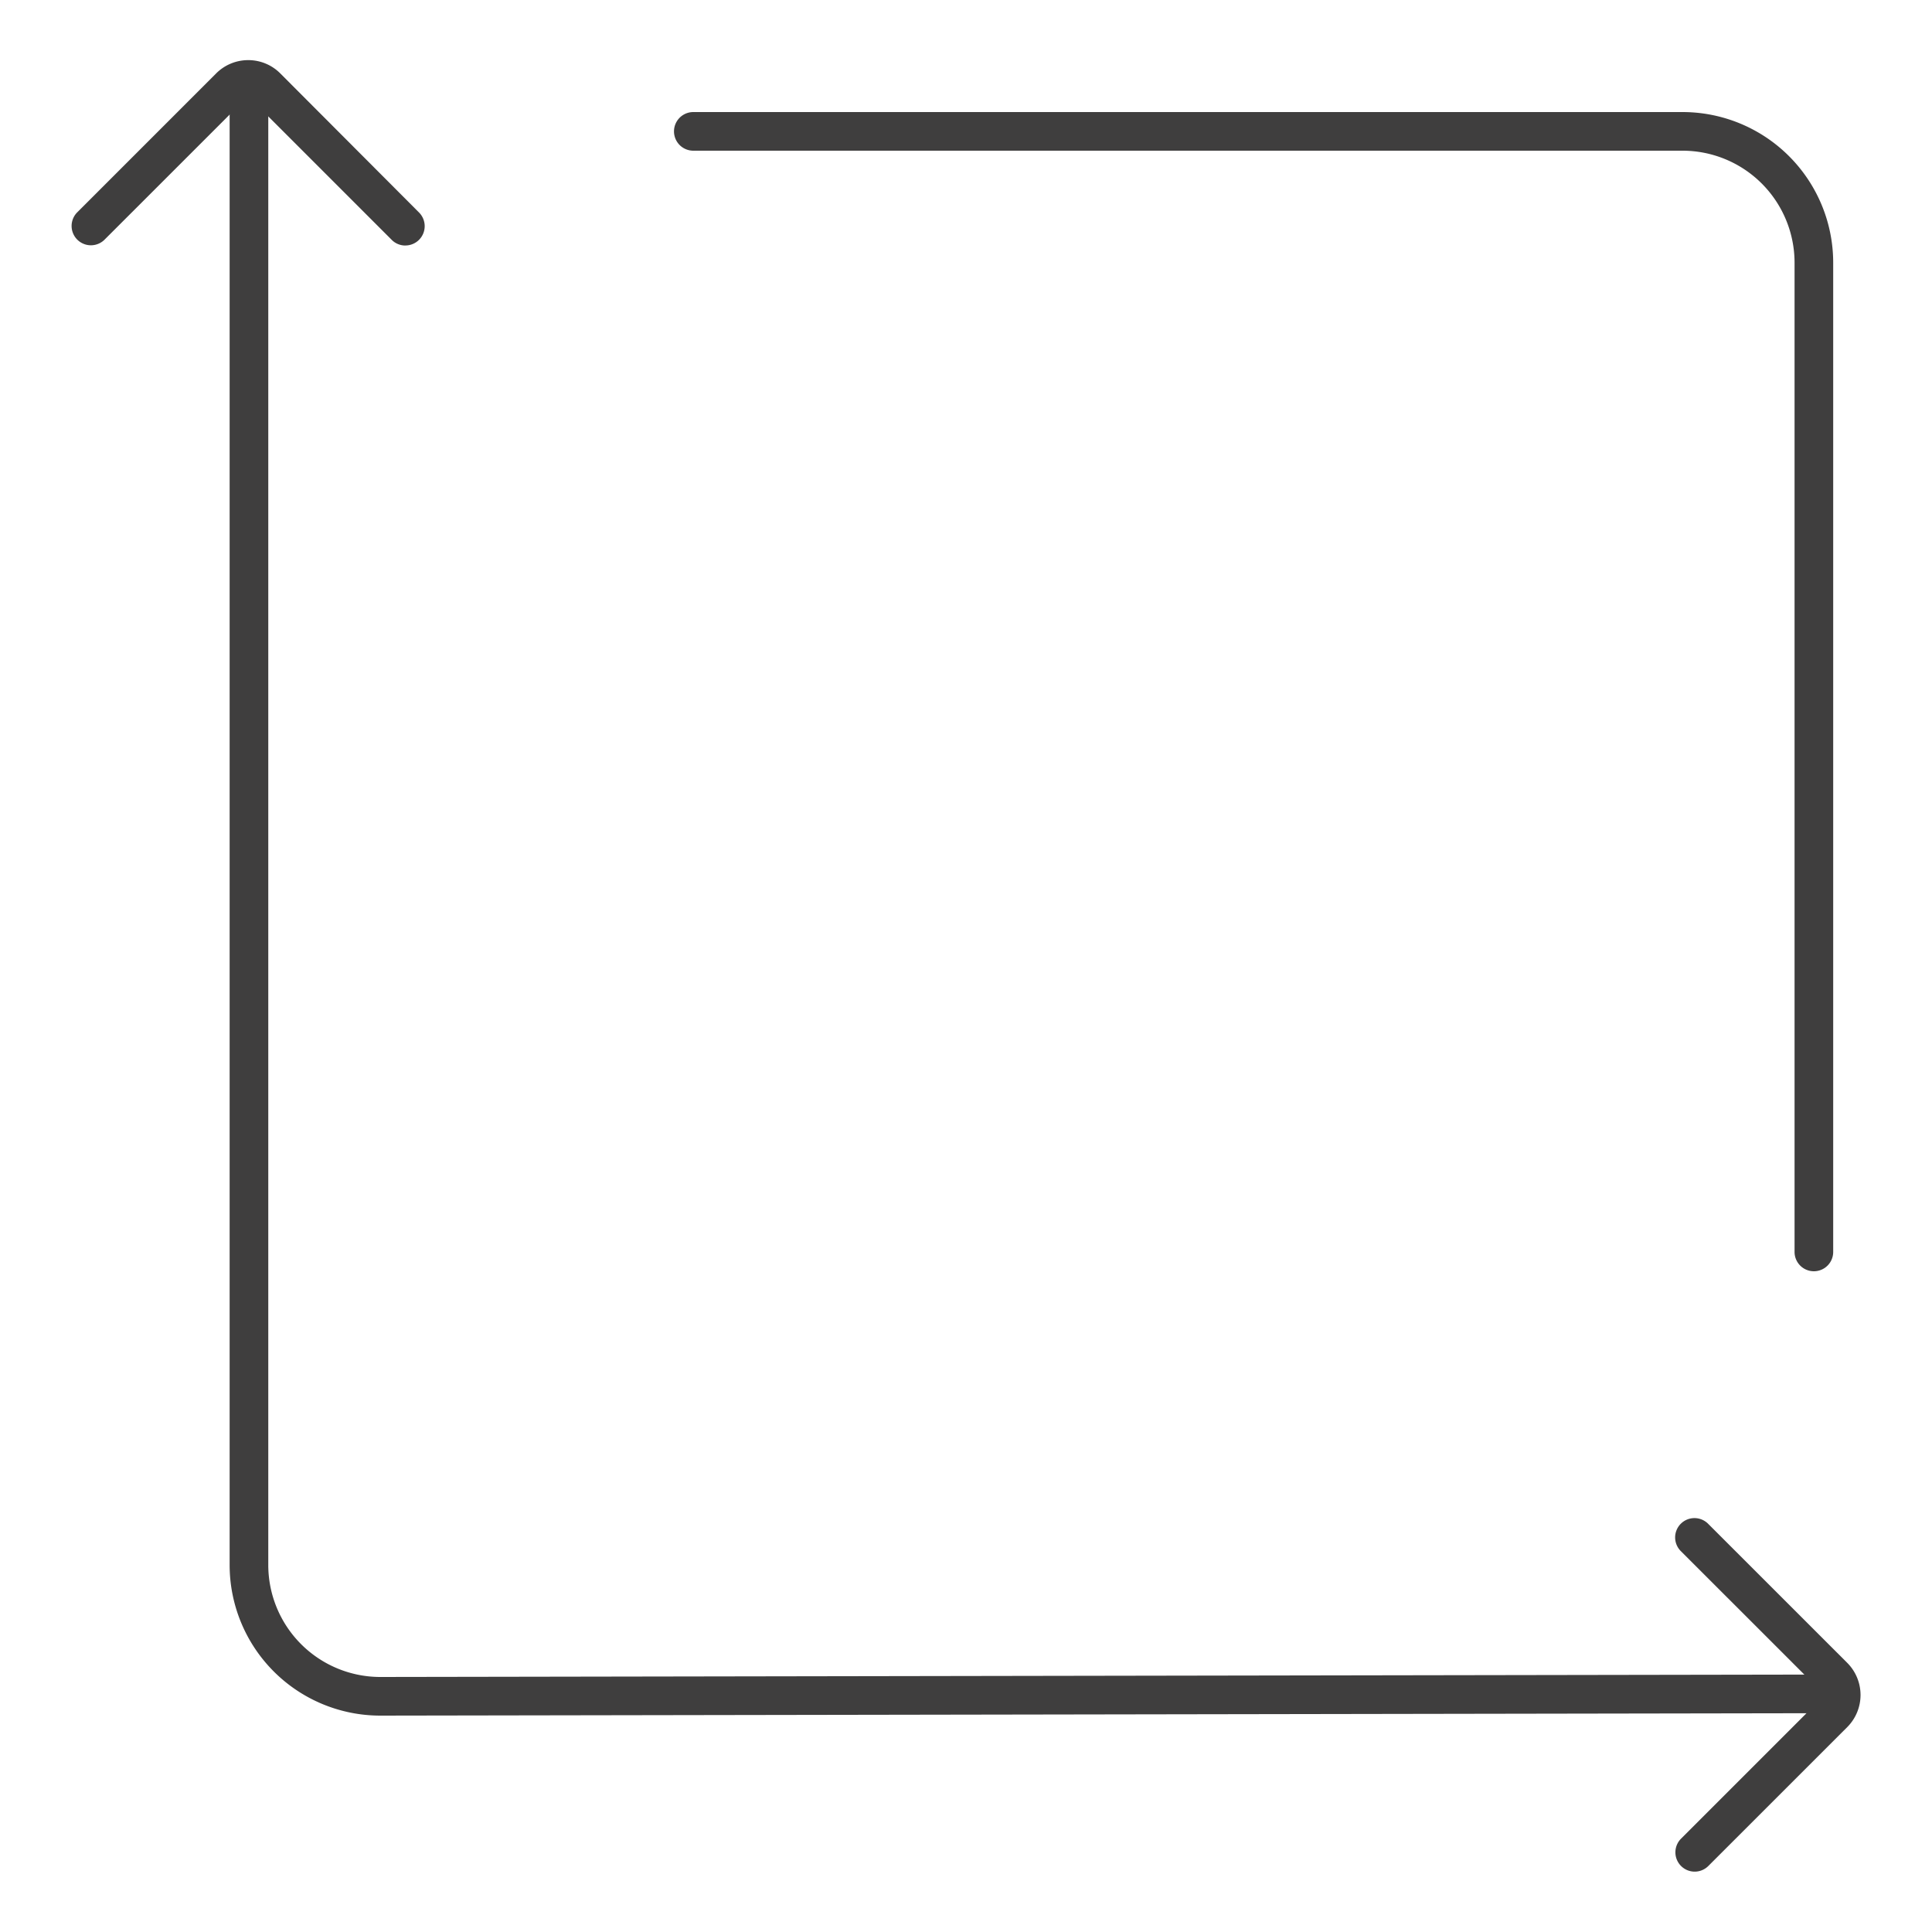 <?xml version="1.0" encoding="UTF-8"?> <svg xmlns="http://www.w3.org/2000/svg" id="Ebene_4" data-name="Ebene 4" viewBox="0 0 50 50"><path d="M46.943,32.9a.5.5,0,0,1-.5-.5V6.8a2.9,2.9,0,0,0-2.9-2.9h-25.6a.5.5,0,0,1,0-1h25.6a3.9,3.9,0,0,1,3.9,3.9V32.4A.5.5,0,0,1,46.943,32.9Z" style="fill:#3f3e3e"></path><path d="M9.843,44.4a3.9,3.9,0,0,1-3.9-3.9V2.9a.5.5,0,1,1,1,0V40.5a2.9,2.9,0,0,0,2.9,2.9l37.676-.063h0a.5.5,0,0,1,0,1Z" style="fill:#3f3e3e"></path><path d="M10.491,6.354a.494.494,0,0,1-.353-.146L6.543,2.613a.171.171,0,0,0-.123-.051h0a.173.173,0,0,0-.124.051L2.7,6.208A.5.5,0,0,1,1.994,5.5l3.6-3.6a1.17,1.17,0,0,1,.831-.344h0a1.167,1.167,0,0,1,.83.345L10.845,5.5a.5.5,0,0,1-.354.853Z" style="fill:#3f3e3e"></path><path d="M43.859,48.438a.5.5,0,0,1-.353-.854L47.1,43.99a.2.2,0,0,0,0-.248l-3.595-3.594a.5.5,0,1,1,.707-.707l3.595,3.594a1.177,1.177,0,0,1,0,1.662l-3.595,3.594A.5.5,0,0,1,43.859,48.438Z" style="fill:#3f3e3e"></path></svg> 